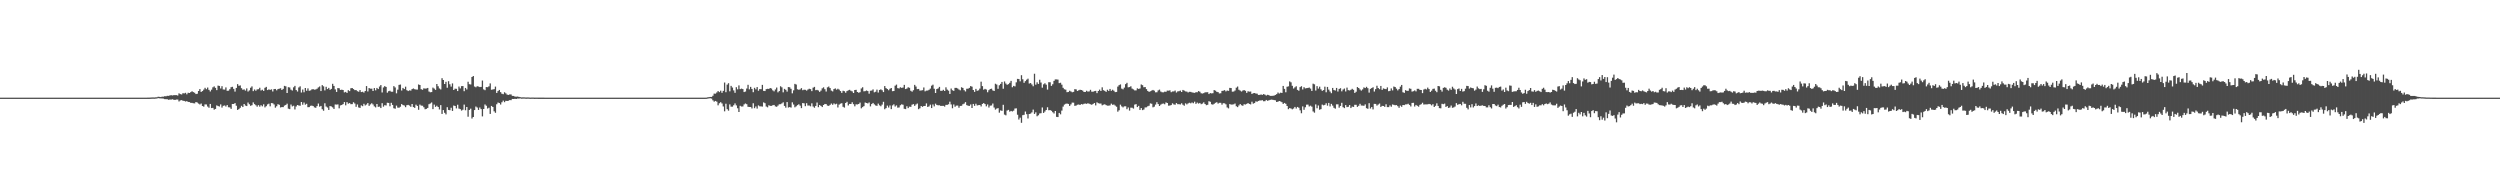 <?xml version="1.0" encoding="UTF-8"?>
<svg xmlns="http://www.w3.org/2000/svg" width="1920" height="150">
  <path d="M0 75.000h1v1.000H0zM1 75.000h1v1.000H1zM2 75.000h1v1.000H2zM3 75.000h1v1.000H3zM4 75.000h1v1.000H4zM5 75.000h1v1.000H5zM6 75.000h1v1.000H6zM7 75.000h1v1.000H7zM8 75.000h1v1.000H8zM9 75.000h1v1.000H9zM10 75.000h1v1.000H10zM11 75.000h1v1.000H11zM12 75.000h1v1.000H12zM13 75.000h1v1.000H13zM14 75.000h1v1.000H14zM15 75.000h1v1.000H15zM16 75.000h1v1.000H16zM17 75.000h1v1.000H17zM18 75.000h1v1.000H18zM19 75.000h1v1.000H19zM20 75.000h1v1.000H20zM21 75.000h1v1.000H21zM22 75.000h1v1.000H22zM23 75.000h1v1.000H23zM24 75.000h1v1.000H24zM25 75.000h1v1.000H25zM26 75.000h1v1.000H26zM27 75.000h1v1.000H27zM28 75.000h1v1.000H28zM29 75.000h1v1.000H29zM30 75.000h1v1.000H30zM31 75.000h1v1.000H31zM32 75.000h1v1.000H32zM33 75.000h1v1.000H33zM34 75.000h1v1.000H34zM35 75.000h1v1.000H35zM36 75.000h1v1.000H36zM37 75.000h1v1.000H37zM38 75.000h1v1.000H38zM39 75.000h1v1.000H39zM40 75.000h1v1.000H40zM41 75.000h1v1.000H41zM42 75.000h1v1.000H42zM43 75.000h1v1.000H43zM44 75.000h1v1.000H44zM45 75.000h1v1.000H45zM46 75.000h1v1.000H46zM47 75.000h1v1.000H47zM48 75.000h1v1.000H48zM49 75.000h1v1.000H49zM50 75.000h1v1.000H50zM51 75.000h1v1.000H51zM52 75.000h1v1.000H52zM53 75.000h1v1.000H53zM54 75.000h1v1.000H54zM55 75.000h1v1.000H55zM56 75.000h1v1.000H56zM57 75.000h1v1.000H57zM58 75.000h1v1.000H58zM59 75.000h1v1.000H59zM60 75.000h1v1.000H60zM61 75.000h1v1.000H61zM62 75.000h1v1.000H62zM63 75.000h1v1.000H63zM64 75.000h1v1.000H64zM65 75.000h1v1.000H65zM66 75.000h1v1.000H66zM67 75.000h1v1.000H67zM68 75.000h1v1.000H68zM69 75.000h1v1.000H69zM70 75.000h1v1.000H70zM71 75.000h1v1.000H71zM72 75.000h1v1.000H72zM73 75.000h1v1.000H73zM74 75.000h1v1.000H74zM75 75.000h1v1.000H75zM76 75.000h1v1.000H76zM77 75.000h1v1.000H77zM78 75.000h1v1.000H78zM79 75.000h1v1.000H79zM80 75.000h1v1.000H80zM81 75.000h1v1.000H81zM82 75.000h1v1.000H82zM83 75.000h1v1.000H83zM84 75.000h1v1.000H84zM85 75.000h1v1.000H85zM86 75.000h1v1.000H86zM87 75.000h1v1.000H87zM88 75.000h1v1.000H88zM89 75.000h1v1.000H89zM90 75.000h1v1.000H90zM91 75.000h1v1.000H91zM92 75.000h1v1.000H92zM93 75.000h1v1.000H93zM94 75.000h1v1.000H94zM95 75.000h1v1.000H95zM96 75.000h1v1.000H96zM97 75.000h1v1.000H97zM98 75.000h1v1.000H98zM99 75.000h1v1.000H99zM100 75.000h1v1.000H100zM101 75.000h1v1.000H101zM102 75.000h1v1.000H102zM103 75.000h1v1.000H103zM104 75.000h1v1.000H104zM105 75.000h1v1.000H105zM106 75.000h1v1.000H106zM107 75.000h1v1.000H107zM108 75.000h1v1.000H108zM109 75.000h1v1.000H109zM110 74.999h1v1.000H110zM111 74.997h1v1.000H111zM112 74.993h1v1.000H112zM113 74.981h1v1.000H113zM114 74.977h1v1.000H114zM115 74.919h1v1.000H115zM116 74.862h1v1.000H116zM117 74.821h1v1.000H117zM118 74.855h1v1.000H118zM119 74.764h1v1.000H119zM120 74.676h1v1.000H120zM121 74.307h1v1.059H121zM122 74.403h1v1.128H122zM123 74.564h1v1.000H123zM124 74.258h1v1.384H124zM125 74.220h1v1.508H125zM126 73.905h1v2.229H126zM127 73.927h1v2.266H127zM128 73.581h1v2.642H128zM129 73.637h1v2.993H129zM130 73.258h1v3.179H130zM131 73.130h1v3.363H131zM132 73.322h1v2.930H132zM133 73.064h1v3.591H133zM134 73.060h1v3.702H134zM135 73.057h1v3.377H135zM136 73.348h1v3.120H136zM137 71.703h1v6.236H137zM138 72.298h1v4.806H138zM139 72.552h1v4.374H139zM140 71.554h1v5.833H140zM141 71.719h1v5.801H141zM142 71.281h1v6.681H142zM143 72.432h1v5.227H143zM144 71.215h1v7.061H144zM145 71.442h1v6.950H145zM146 70.776h1v8.211H146zM147 70.080h1v8.916H147zM148 70.756h1v8.546H148zM149 71.195h1v8.211H149zM150 72.232h1v6.124H150zM151 71.993h1v6.751H151zM152 69.884h1v9.668H152zM153 68.404h1v11.848H153zM154 70.602h1v8.887H154zM155 69.939h1v11.491H155zM156 68.837h1v13.069H156zM157 67.442h1v12.714H157zM158 68.480h1v11.765H158zM159 67.238h1v14.569H159zM160 69.027h1v13.727H160zM161 70.244h1v9.584H161zM162 68.872h1v14.106H162zM163 67.079h1v15.744H163zM164 66.336h1v17.881H164zM165 67.498h1v16.166H165zM166 69.223h1v11.704H166zM167 65.760h1v15.715H167zM168 66.001h1v15.838H168zM169 67.930h1v12.236H169zM170 66.176h1v16.466H170zM171 68.725h1v12.535H171zM172 68.813h1v12.207H172zM173 67.130h1v14.664H173zM174 69.753h1v10.917H174zM175 69.615h1v12.749H175zM176 68.497h1v13.996H176zM177 66.946h1v16.661H177zM178 66.676h1v13.201H178zM179 68.234h1v11.640H179zM180 70.328h1v8.817H180zM181 67.541h1v13.666H181zM182 64.619h1v19.823H182zM183 65.890h1v17.947H183zM184 65.582h1v17.194H184zM185 67.748h1v13.512H185zM186 68.914h1v13.288H186zM187 68.661h1v11.212H187zM188 69.583h1v11.468H188zM189 67.871h1v13.597H189zM190 70.316h1v8.442H190zM191 69.410h1v10.673H191zM192 67.383h1v13.876H192zM193 66.374h1v14.414H193zM194 69.996h1v8.664H194zM195 68.726h1v11.260H195zM196 69.697h1v11.133H196zM197 68.644h1v13.271H197zM198 68.494h1v12.231H198zM199 67.373h1v14.525H199zM200 69.467h1v11.351H200zM201 68.926h1v12.753H201zM202 69.846h1v10.285H202zM203 67.447h1v15.027H203zM204 66.698h1v14.878H204zM205 69.186h1v11.017H205zM206 68.659h1v10.956H206zM207 68.996h1v12.672H207zM208 68.583h1v10.563H208zM209 70.236h1v9.057H209zM210 68.407h1v11.826H210zM211 68.292h1v14.376H211zM212 69.369h1v12.245H212zM213 68.380h1v11.670H213zM214 68.091h1v12.404H214zM215 67.781h1v14.734H215zM216 69.114h1v13.119H216zM217 68.262h1v14.035H217zM218 65.946h1v15.155H218zM219 66.315h1v14.266H219zM220 71.409h1v8.204H220zM221 66.978h1v16.465H221zM222 67.154h1v16.648H222zM223 68.864h1v11.443H223zM224 69.546h1v12.152H224zM225 67.092h1v14.127H225zM226 65.949h1v18.107H226zM227 69.153h1v12.611H227zM228 70.302h1v10.355H228zM229 67.158h1v13.908H229zM230 66.308h1v14.871H230zM231 71.062h1v7.282H231zM232 68.766h1v11.656H232zM233 70.858h1v7.902H233zM234 67.602h1v12.789H234zM235 69.669h1v10.058H235zM236 67.873h1v14.434H236zM237 69.759h1v12.529H237zM238 69.414h1v11.833H238zM239 68.651h1v12.446H239zM240 68.430h1v13.006H240zM241 68.862h1v13.596H241zM242 68.732h1v14.036H242zM243 68.165h1v13.338H243zM244 67.125h1v12.382H244zM245 66.406h1v15.518H245zM246 69.938h1v11.423H246zM247 65.373h1v18.524H247zM248 66.303h1v18.737H248zM249 69.411h1v9.893H249zM250 66.650h1v15.147H250zM251 68.380h1v14.220H251zM252 67.476h1v16.973H252zM253 68.991h1v12.485H253zM254 68.246h1v13.510H254zM255 64.355h1v18.130H255zM256 65.975h1v17.704H256zM257 68.661h1v11.583H257zM258 70.618h1v9.733H258zM259 67.620h1v12.561H259zM260 67.782h1v15.437H260zM261 69.061h1v11.904H261zM262 68.875h1v11.766H262zM263 69.122h1v10.826H263zM264 70.976h1v7.402H264zM265 70.529h1v10.380H265zM266 71.348h1v7.068H266zM267 69.294h1v10.328H267zM268 70.001h1v9.157H268zM269 67.793h1v12.241H269zM270 67.576h1v12.381H270zM271 68.427h1v10.133H271zM272 69.232h1v10.304H272zM273 69.193h1v12.835H273zM274 70.033h1v10.219H274zM275 70.451h1v12.088H275zM276 69.152h1v13.762H276zM277 70.722h1v10.220H277zM278 70.472h1v11.080H278zM279 71.101h1v8.612H279zM280 69.888h1v11.085H280zM281 66.091h1v14.206H281zM282 70.253h1v8.906H282zM283 67.646h1v13.665H283zM284 68.074h1v12.123H284zM285 68.118h1v11.211H285zM286 69.871h1v10.381H286zM287 67.647h1v14.049H287zM288 69.354h1v13.110H288zM289 67.512h1v12.379H289zM290 68.380h1v13.690H290zM291 66.444h1v15.413H291zM292 65.308h1v17.669H292zM293 70.991h1v8.272H293zM294 67.198h1v14.735H294zM295 66.135h1v14.674H295zM296 66.776h1v14.209H296zM297 71.161h1v7.732H297zM298 70.021h1v9.052H298zM299 69.694h1v11.904H299zM300 70.445h1v8.498H300zM301 70.469h1v10.119H301zM302 66.142h1v17.022H302zM303 67.196h1v16.299H303zM304 71.695h1v9.416H304zM305 68.860h1v13.800H305zM306 65.169h1v17.567H306zM307 64.944h1v17.040H307zM308 69.504h1v10.406H308zM309 67.555h1v13.156H309zM310 68.409h1v12.647H310zM311 66.562h1v15.769H311zM312 69.264h1v11.508H312zM313 69.919h1v10.613H313zM314 69.370h1v11.711H314zM315 69.573h1v12.474H315zM316 68.427h1v11.448H316zM317 67.953h1v14.257H317zM318 68.495h1v14.331H318zM319 68.755h1v11.632H319zM320 68.810h1v12.541H320zM321 64.849h1v19.484H321zM322 65.279h1v15.062H322zM323 68.480h1v12.624H323zM324 68.956h1v12.233H324zM325 67.823h1v14.558H325zM326 68.034h1v15.864H326zM327 67.955h1v15.661H327zM328 67.525h1v15.386H328zM329 70.322h1v9.696H329zM330 70.837h1v8.615H330zM331 70.726h1v7.955H331zM332 67.300h1v16.491H332zM333 68.061h1v12.276H333zM334 68.994h1v13.059H334zM335 64.536h1v16.643H335zM336 66.270h1v15.895H336zM337 67.938h1v16.111H337zM338 68.686h1v12.033H338zM339 60.038h1v27.458H339zM340 61.432h1v23.099H340zM341 64.537h1v22.089H341zM342 62.837h1v25.004H342zM343 67.393h1v14.937H343zM344 62.386h1v22.067H344zM345 64.735h1v19.877H345zM346 66.503h1v16.227H346zM347 64.060h1v21.134H347zM348 69.134h1v11.908H348zM349 68.120h1v13.287H349zM350 68.219h1v15.056H350zM351 69.932h1v10.520H351zM352 66.442h1v16.956H352zM353 67.898h1v15.916H353zM354 66.128h1v18.830H354zM355 66.090h1v18.184H355zM356 70.025h1v10.313H356zM357 67.556h1v17.136H357zM358 68.714h1v13.471H358zM359 62.791h1v26.864H359zM360 64.677h1v19.762H360zM361 64.876h1v18.583H361zM362 59.131h1v31.924H362zM363 58.363h1v31.491H363zM364 66.466h1v18.048H364zM365 67.003h1v14.824H365zM366 66.179h1v16.394H366zM367 66.477h1v17.934H367zM368 66.842h1v15.723H368zM369 66.709h1v17.114H369zM370 61.834h1v27.539H370zM371 68.639h1v15.065H371zM372 69.275h1v10.967H372zM373 66.845h1v14.341H373zM374 66.950h1v16.383H374zM375 66.319h1v16.396H375zM376 64.040h1v23.438H376zM377 68.905h1v12.465H377zM378 68.707h1v13.486H378zM379 68.462h1v17.034H379zM380 66.490h1v20.127H380zM381 71.383h1v8.674H381zM382 69.920h1v8.819H382zM383 69.072h1v10.077H383zM384 70.758h1v9.542H384zM385 72.011h1v6.537H385zM386 72.337h1v4.902H386zM387 70.861h1v7.606H387zM388 71.674h1v5.720H388zM389 72.674h1v4.911H389zM390 72.916h1v4.448H390zM391 72.492h1v4.345H391zM392 72.559h1v4.385H392zM393 73.604h1v2.381H393zM394 73.673h1v2.347H394zM395 74.198h1v1.693H395zM396 74.228h1v1.810H396zM397 74.120h1v1.570H397zM398 74.375h1v1.340H398zM399 74.587h1v1.000H399zM400 74.814h1v1.000H400zM401 74.753h1v1.000H401zM402 74.743h1v1.000H402zM403 74.849h1v1.000H403zM404 74.862h1v1.000H404zM405 74.794h1v1.000H405zM406 74.884h1v1.000H406zM407 74.934h1v1.000H407zM408 74.885h1v1.000H408zM409 74.890h1v1.000H409zM410 74.964h1v1.000H410zM411 74.951h1v1.000H411zM412 74.953h1v1.000H412zM413 74.963h1v1.000H413zM414 74.981h1v1.000H414zM415 74.979h1v1.000H415zM416 74.981h1v1.000H416zM417 74.983h1v1.000H417zM418 74.986h1v1.000H418zM419 74.994h1v1.000H419zM420 74.995h1v1.000H420zM421 74.994h1v1.000H421zM422 74.994h1v1.000H422zM423 74.995h1v1.000H423zM424 74.996h1v1.000H424zM425 74.998h1v1.000H425zM426 74.998h1v1.000H426zM427 74.997h1v1.000H427zM428 74.999h1v1.000H428zM429 74.999h1v1.000H429zM430 74.999h1v1.000H430zM431 74.999h1v1.000H431zM432 74.999h1v1.000H432zM433 74.999h1v1.000H433zM434 74.999h1v1.000H434zM435 75.000h1v1.000H435zM436 75.000h1v1.000H436zM437 75.000h1v1.000H437zM438 75.000h1v1.000H438zM439 75.000h1v1.000H439zM440 75.000h1v1.000H440zM441 75.000h1v1.000H441zM442 75.000h1v1.000H442zM443 75.000h1v1.000H443zM444 75.000h1v1.000H444zM445 75.000h1v1.000H445zM446 75.000h1v1.000H446zM447 75.000h1v1.000H447zM448 75.000h1v1.000H448zM449 75.000h1v1.000H449zM450 75.000h1v1.000H450zM451 75.000h1v1.000H451zM452 75.000h1v1.000H452zM453 75.000h1v1.000H453zM454 75.000h1v1.000H454zM455 75.000h1v1.000H455zM456 75.000h1v1.000H456zM457 75.000h1v1.000H457zM458 75.000h1v1.000H458zM459 75.000h1v1.000H459zM460 75.000h1v1.000H460zM461 75.000h1v1.000H461zM462 75.000h1v1.000H462zM463 75.000h1v1.000H463zM464 75.000h1v1.000H464zM465 75.000h1v1.000H465zM466 75.000h1v1.000H466zM467 75.000h1v1.000H467zM468 75.000h1v1.000H468zM469 75.000h1v1.000H469zM470 75.000h1v1.000H470zM471 75.000h1v1.000H471zM472 75.000h1v1.000H472zM473 75.000h1v1.000H473zM474 75.000h1v1.000H474zM475 75.000h1v1.000H475zM476 75.000h1v1.000H476zM477 75.000h1v1.000H477zM478 75.000h1v1.000H478zM479 75.000h1v1.000H479zM480 75.000h1v1.000H480zM481 75.000h1v1.000H481zM482 75.000h1v1.000H482zM483 75.000h1v1.000H483zM484 75.000h1v1.000H484zM485 75.000h1v1.000H485zM486 75.000h1v1.000H486zM487 75.000h1v1.000H487zM488 75.000h1v1.000H488zM489 75.000h1v1.000H489zM490 75.000h1v1.000H490zM491 75.000h1v1.000H491zM492 75.000h1v1.000H492zM493 75.000h1v1.000H493zM494 75.000h1v1.000H494zM495 75.000h1v1.000H495zM496 75.000h1v1.000H496zM497 75.000h1v1.000H497zM498 75.000h1v1.000H498zM499 75.000h1v1.000H499zM500 75.000h1v1.000H500zM501 75.000h1v1.000H501zM502 75.000h1v1.000H502zM503 75.000h1v1.000H503zM504 75.000h1v1.000H504zM505 75.000h1v1.000H505zM506 75.000h1v1.000H506zM507 75.000h1v1.000H507zM508 75.000h1v1.000H508zM509 75.000h1v1.000H509zM510 75.000h1v1.000H510zM511 75.000h1v1.000H511zM512 75.000h1v1.000H512zM513 75.000h1v1.000H513zM514 75.000h1v1.000H514zM515 75.000h1v1.000H515zM516 75.000h1v1.000H516zM517 75.000h1v1.000H517zM518 75.000h1v1.000H518zM519 75.000h1v1.000H519zM520 75.000h1v1.000H520zM521 75.000h1v1.000H521zM522 75.000h1v1.000H522zM523 75.000h1v1.000H523zM524 75.000h1v1.000H524zM525 75.000h1v1.000H525zM526 75.000h1v1.000H526zM527 75.000h1v1.000H527zM528 75.000h1v1.000H528zM529 75.000h1v1.000H529zM530 75.000h1v1.000H530zM531 75.000h1v1.000H531zM532 75.000h1v1.000H532zM533 75.000h1v1.000H533zM534 75.000h1v1.000H534zM535 75.000h1v1.000H535zM536 75.000h1v1.000H536zM537 75.000h1v1.000H537zM538 75.000h1v1.000H538zM539 75.000h1v1.000H539zM540 75.000h1v1.000H540zM541 75.000h1v1.000H541zM542 74.933h1v1.000H542zM543 74.772h1v1.000H543zM544 74.584h1v1.000H544zM545 74.469h1v1.000H545zM546 74.421h1v1.319H546zM547 73.503h1v3.562H547zM548 71.908h1v6.183H548zM549 71.955h1v5.556H549zM550 71.037h1v7.059H550zM551 69.942h1v10.928H551zM552 70.743h1v8.558H552zM553 69.615h1v8.869H553zM554 71.286h1v8.177H554zM555 69.775h1v11.983H555zM556 63.374h1v22.120H556zM557 70.810h1v8.851H557zM558 64.967h1v18.884H558zM559 63.908h1v21.095H559zM560 70.132h1v10.062H560zM561 65.956h1v15.959H561zM562 67.250h1v14.671H562zM563 69.411h1v11.425H563zM564 71.270h1v8.130H564zM565 66.991h1v13.966H565zM566 68.624h1v14.503H566zM567 65.582h1v20.457H567zM568 68.464h1v12.814H568zM569 68.050h1v13.755H569zM570 68.403h1v13.348H570zM571 70.731h1v9.445H571zM572 70.319h1v9.140H572zM573 68.001h1v12.002H573zM574 65.126h1v16.890H574zM575 68.604h1v13.594H575zM576 66.739h1v15.445H576zM577 68.308h1v15.004H577zM578 70.784h1v8.540H578zM579 67.435h1v15.674H579zM580 68.614h1v13.154H580zM581 66.853h1v16.552H581zM582 69.669h1v11.274H582zM583 68.378h1v13.292H583zM584 68.505h1v13.226H584zM585 65.163h1v16.724H585zM586 69.790h1v8.833H586zM587 69.923h1v9.311H587zM588 68.434h1v13.382H588zM589 68.195h1v14.229H589zM590 68.284h1v12.582H590zM591 67.593h1v13.735H591zM592 68.003h1v13.301H592zM593 69.350h1v11.495H593zM594 70.167h1v10.411H594zM595 68.715h1v12.981H595zM596 67.251h1v14.775H596zM597 70.889h1v10.228H597zM598 69.920h1v10.168H598zM599 66.236h1v13.804H599zM600 67.060h1v12.335H600zM601 70.928h1v7.651H601zM602 68.250h1v13.116H602zM603 68.975h1v13.738H603zM604 70.354h1v8.048H604zM605 66.854h1v15.752H605zM606 67.020h1v15.213H606zM607 68.220h1v14.442H607zM608 71.682h1v6.899H608zM609 69.351h1v10.931H609zM610 64.422h1v18.029H610zM611 64.942h1v16.701H611zM612 68.540h1v12.182H612zM613 68.982h1v11.106H613zM614 68.681h1v12.451H614zM615 67.673h1v15.353H615zM616 69.258h1v9.878H616zM617 68.844h1v10.490H617zM618 68.954h1v12.600H618zM619 69.571h1v9.670H619zM620 68.747h1v12.328H620zM621 68.126h1v12.946H621zM622 68.479h1v13.204H622zM623 69.999h1v9.369H623zM624 67.341h1v14.473H624zM625 66.738h1v16.018H625zM626 69.277h1v12.065H626zM627 69.003h1v9.753H627zM628 69.460h1v12.855H628zM629 70.542h1v10.097H629zM630 69.577h1v11.767H630zM631 67.841h1v14.364H631zM632 67.061h1v13.597H632zM633 68.521h1v11.281H633zM634 70.302h1v9.680H634zM635 67.051h1v14.053H635zM636 66.434h1v14.936H636zM637 67.651h1v12.891H637zM638 69.597h1v9.921H638zM639 70.174h1v10.303H639zM640 68.419h1v10.975H640zM641 67.905h1v12.230H641zM642 68.852h1v10.802H642zM643 68.162h1v14.351H643zM644 68.830h1v11.499H644zM645 69.964h1v9.663H645zM646 71.297h1v7.963H646zM647 69.663h1v12.352H647zM648 70.016h1v12.622H648zM649 71.206h1v7.922H649zM650 69.942h1v8.248H650zM651 69.389h1v11.587H651zM652 68.959h1v10.874H652zM653 69.689h1v10.160H653zM654 70.174h1v8.355H654zM655 71.425h1v8.610H655zM656 69.116h1v12.529H656zM657 68.959h1v11.154H657zM658 70.640h1v9.605H658zM659 71.208h1v8.682H659zM660 70.807h1v7.988H660zM661 67.926h1v15.281H661zM662 67.009h1v15.274H662zM663 70.140h1v11.366H663zM664 70.008h1v8.720H664zM665 69.494h1v9.619H665zM666 69.918h1v9.553H666zM667 71.954h1v6.722H667zM668 69.679h1v12.034H668zM669 69.509h1v10.428H669zM670 68.662h1v10.415H670zM671 70.929h1v9.237H671zM672 70.440h1v10.537H672zM673 68.794h1v12.534H673zM674 71.039h1v8.542H674zM675 69.047h1v11.861H675zM676 68.584h1v13.034H676zM677 69.342h1v10.985H677zM678 70.718h1v7.445H678zM679 66.103h1v17.833H679zM680 67.679h1v15.347H680zM681 68.401h1v12.722H681zM682 69.328h1v13.281H682zM683 68.171h1v12.838H683zM684 67.565h1v16.266H684zM685 70.031h1v10.927H685zM686 69.872h1v10.251H686zM687 65.806h1v16.032H687zM688 64.949h1v15.992H688zM689 67.705h1v14.960H689zM690 67.925h1v14.603H690zM691 67.012h1v13.823H691zM692 67.475h1v12.663H692zM693 67.248h1v13.207H693zM694 65.170h1v18.401H694zM695 68.404h1v15.397H695zM696 68.000h1v13.610H696zM697 67.035h1v16.035H697zM698 67.422h1v14.500H698zM699 69.666h1v12.403H699zM700 70.387h1v9.974H700zM701 69.251h1v10.725H701zM702 65.154h1v16.149H702zM703 66.475h1v13.765H703zM704 68.448h1v11.054H704zM705 68.280h1v15.591H705zM706 69.599h1v13.524H706zM707 69.453h1v11.937H707zM708 69.262h1v12.805H708zM709 67.197h1v14.219H709zM710 70.135h1v11.212H710zM711 69.607h1v9.820H711zM712 69.525h1v12.609H712zM713 68.947h1v12.763H713zM714 68.059h1v12.323H714zM715 65.801h1v17.180H715zM716 65.033h1v15.174H716zM717 68.124h1v13.578H717zM718 71.448h1v8.191H718zM719 68.389h1v12.180H719zM720 67.887h1v12.998H720zM721 66.734h1v14.103H721zM722 69.725h1v11.611H722zM723 69.752h1v11.568H723zM724 68.964h1v12.322H724zM725 69.887h1v12.000H725zM726 67.080h1v13.479H726zM727 68.837h1v11.724H727zM728 69.651h1v10.400H728zM729 72.139h1v5.945H729zM730 67.982h1v12.263H730zM731 69.317h1v13.850H731zM732 69.780h1v10.428H732zM733 67.461h1v14.502H733zM734 67.470h1v13.649H734zM735 67.927h1v13.140H735zM736 68.735h1v13.996H736zM737 69.361h1v11.986H737zM738 67.008h1v14.224H738zM739 67.529h1v12.562H739zM740 69.294h1v10.271H740zM741 70.269h1v8.166H741zM742 68.129h1v12.596H742zM743 68.117h1v13.107H743zM744 67.470h1v13.905H744zM745 66.123h1v14.090H745zM746 66.550h1v16.382H746zM747 69.110h1v10.727H747zM748 70.542h1v10.745H748zM749 68.226h1v11.460H749zM750 69.710h1v11.296H750zM751 69.366h1v11.397H751zM752 68.057h1v12.594H752zM753 62.716h1v19.046H753zM754 66.134h1v13.668H754zM755 68.874h1v10.261H755zM756 68.258h1v11.673H756zM757 68.772h1v12.885H757zM758 70.839h1v9.366H758zM759 69.264h1v13.319H759zM760 68.356h1v12.794H760zM761 68.106h1v12.886H761zM762 69.450h1v10.062H762zM763 69.911h1v12.663H763zM764 64.302h1v19.866H764zM765 64.941h1v18.452H765zM766 68.183h1v14.845H766zM767 65.505h1v21.000H767zM768 64.397h1v20.374H768zM769 62.947h1v22.178H769zM770 68.173h1v12.303H770zM771 62.563h1v25.462H771zM772 64.174h1v24.420H772zM773 65.114h1v19.753H773zM774 64.602h1v19.778H774zM775 63.571h1v22.193H775zM776 62.130h1v23.091H776zM777 67.000h1v18.624H777zM778 65.933h1v19.079H778zM779 66.333h1v17.007H779zM780 63.217h1v19.996H780zM781 60.548h1v27.563H781zM782 60.709h1v31.072H782zM783 62.456h1v27.890H783zM784 57.766h1v36.566H784zM785 60.860h1v27.605H785zM786 63.598h1v24.581H786zM787 62.285h1v23.361H787zM788 61.181h1v26.519H788zM789 60.425h1v30.571H789zM790 64.141h1v23.433H790zM791 63.805h1v23.420H791zM792 64.878h1v21.435H792zM793 66.230h1v17.962H793zM794 56.615h1v30.876H794zM795 65.049h1v21.197H795zM796 63.234h1v26.066H796zM797 64.466h1v24.040H797zM798 61.247h1v25.889H798zM799 63.406h1v23.542H799zM800 67.336h1v15.221H800zM801 64.765h1v21.969H801zM802 63.927h1v21.754H802zM803 65.034h1v19.424H803zM804 68.811h1v13.568H804zM805 63.133h1v21.573H805zM806 63.180h1v21.368H806zM807 65.931h1v19.142H807zM808 64.696h1v21.530H808zM809 62.125h1v25.023H809zM810 60.973h1v24.300H810zM811 60.961h1v28.797H811zM812 61.119h1v28.808H812zM813 63.867h1v22.880H813zM814 63.559h1v24.243H814zM815 65.029h1v19.906H815zM816 67.441h1v14.437H816zM817 68.552h1v11.762H817zM818 68.877h1v10.820H818zM819 70.793h1v8.711H819zM820 70.627h1v9.210H820zM821 69.674h1v11.659H821zM822 70.260h1v9.938H822zM823 70.855h1v7.956H823zM824 70.539h1v8.326H824zM825 68.475h1v12.844H825zM826 68.636h1v12.393H826zM827 69.913h1v10.506H827zM828 69.322h1v10.892H828zM829 68.935h1v11.712H829zM830 69.109h1v10.805H830zM831 69.597h1v10.638H831zM832 70.604h1v9.128H832zM833 70.663h1v8.844H833zM834 69.660h1v10.131H834zM835 70.341h1v8.983H835zM836 70.181h1v9.468H836zM837 68.982h1v11.102H837zM838 70.383h1v10.094H838zM839 70.469h1v9.343H839zM840 70.007h1v9.097H840zM841 69.801h1v11.122H841zM842 71.525h1v7.071H842zM843 69.869h1v9.363H843zM844 68.830h1v10.673H844zM845 69.910h1v9.617H845zM846 67.052h1v13.839H846zM847 69.258h1v11.121H847zM848 69.788h1v10.305H848zM849 70.542h1v10.196H849zM850 68.908h1v12.238H850zM851 69.839h1v11.324H851zM852 68.308h1v12.663H852zM853 69.715h1v9.877H853zM854 68.923h1v11.570H854zM855 69.688h1v10.597H855zM856 70.752h1v10.332H856zM857 70.589h1v11.407H857zM858 66.519h1v19.252H858zM859 65.374h1v19.287H859zM860 64.803h1v15.605H860zM861 68.042h1v13.683H861zM862 68.609h1v13.891H862zM863 67.255h1v14.430H863zM864 64.609h1v17.029H864zM865 63.567h1v20.298H865zM866 67.094h1v15.421H866zM867 66.845h1v18.073H867zM868 66.276h1v16.423H868zM869 68.051h1v14.687H869zM870 68.645h1v14.780H870zM871 69.438h1v10.871H871zM872 69.422h1v10.528H872zM873 67.830h1v14.378H873zM874 68.292h1v13.027H874zM875 67.941h1v16.499H875zM876 64.887h1v18.116H876zM877 65.434h1v19.126H877zM878 67.016h1v17.110H878zM879 66.884h1v15.644H879zM880 68.465h1v13.980H880zM881 69.854h1v11.736H881zM882 70.553h1v10.643H882zM883 70.083h1v9.343H883zM884 69.591h1v10.100H884zM885 69.073h1v13.345H885zM886 69.641h1v12.257H886zM887 70.892h1v9.425H887zM888 70.884h1v7.606H888zM889 69.413h1v10.486H889zM890 68.832h1v12.561H890zM891 70.323h1v10.069H891zM892 70.874h1v8.861H892zM893 70.886h1v8.624H893zM894 70.417h1v9.654H894zM895 70.521h1v8.111H895zM896 69.595h1v9.507H896zM897 69.642h1v11.521H897zM898 69.387h1v11.649H898zM899 70.785h1v9.914H899zM900 70.223h1v9.112H900zM901 70.207h1v9.964H901zM902 69.547h1v10.882H902zM903 71.052h1v8.100H903zM904 70.199h1v9.839H904zM905 70.019h1v10.017H905zM906 69.592h1v10.632H906zM907 70.649h1v8.658H907zM908 69.052h1v11.376H908zM909 69.569h1v11.622H909zM910 70.183h1v9.161H910zM911 70.357h1v9.806H911zM912 70.997h1v8.388H912zM913 70.513h1v8.377H913zM914 70.576h1v8.805H914zM915 70.967h1v7.708H915zM916 71.145h1v8.184H916zM917 71.333h1v6.760H917zM918 70.801h1v8.971H918zM919 70.856h1v7.938H919zM920 69.953h1v9.637H920zM921 70.456h1v8.584H921zM922 71.642h1v8.389H922zM923 71.846h1v7.737H923zM924 71.523h1v7.079H924zM925 70.891h1v9.005H925zM926 70.843h1v9.942H926zM927 70.798h1v9.708H927zM928 72.265h1v5.467H928zM929 71.479h1v6.704H929zM930 71.719h1v8.354H930zM931 71.561h1v8.801H931zM932 69.196h1v10.500H932zM933 69.631h1v9.343H933zM934 70.504h1v7.970H934zM935 70.781h1v8.791H935zM936 71.799h1v7.151H936zM937 71.643h1v7.311H937zM938 69.857h1v10.516H938zM939 69.644h1v9.601H939zM940 69.213h1v10.161H940zM941 70.181h1v9.945H941zM942 69.532h1v13.020H942zM943 69.804h1v13.439H943zM944 67.475h1v12.467H944zM945 67.654h1v12.669H945zM946 70.418h1v9.888H946zM947 70.271h1v9.872H947zM948 69.542h1v9.958H948zM949 67.351h1v14.245H949zM950 66.446h1v15.821H950zM951 68.928h1v12.045H951zM952 69.601h1v10.303H952zM953 70.286h1v10.543H953zM954 69.523h1v11.743H954zM955 69.166h1v10.913H955zM956 69.735h1v10.562H956zM957 71.306h1v8.458H957zM958 70.092h1v9.080H958zM959 70.382h1v9.443H959zM960 70.301h1v9.893H960zM961 72.118h1v5.989H961zM962 71.568h1v8.065H962zM963 71.429h1v7.747H963zM964 71.846h1v6.014H964zM965 71.912h1v6.212H965zM966 72.897h1v4.605H966zM967 72.845h1v4.320H967zM968 72.529h1v4.647H968zM969 72.880h1v4.054H969zM970 72.226h1v5.559H970zM971 72.722h1v4.975H971zM972 73.353h1v3.376H972zM973 72.807h1v4.621H973zM974 73.039h1v4.010H974zM975 73.601h1v3.113H975zM976 73.613h1v2.897H976zM977 73.559h1v3.096H977zM978 73.420h1v3.428H978zM979 72.898h1v4.156H979zM980 72.301h1v6.059H980zM981 71.054h1v7.005H981zM982 71.845h1v5.737H982zM983 71.157h1v6.750H983zM984 71.388h1v7.104H984zM985 66.022h1v13.816H985zM986 68.265h1v10.786H986zM987 70.849h1v8.879H987zM988 66.601h1v14.811H988zM989 66.306h1v17.583H989zM990 62.537h1v20.443H990zM991 63.223h1v20.153H991zM992 65.876h1v18.111H992zM993 67.968h1v15.395H993zM994 67.067h1v15.070H994zM995 66.242h1v17.103H995zM996 69.032h1v13.105H996zM997 69.659h1v13.080H997zM998 66.905h1v17.808H998zM999 66.216h1v20.772H999zM1000 68.685h1v13.036H1000zM1001 66.987h1v17.344H1001zM1002 67.866h1v14.529H1002zM1003 67.682h1v12.694H1003zM1004 67.550h1v12.772H1004zM1005 67.226h1v14.517H1005zM1006 68.040h1v13.123H1006zM1007 69.849h1v12.070H1007zM1008 64.279h1v21.303H1008zM1009 64.772h1v21.744H1009zM1010 69.550h1v10.647H1010zM1011 66.150h1v16.997H1011zM1012 68.059h1v12.914H1012zM1013 66.551h1v17.735H1013zM1014 68.609h1v15.197H1014zM1015 69.794h1v10.557H1015zM1016 69.169h1v11.739H1016zM1017 66.572h1v13.988H1017zM1018 70.848h1v8.454H1018zM1019 66.777h1v14.377H1019zM1020 68.796h1v10.279H1020zM1021 70.285h1v11.441H1021zM1022 71.558h1v8.213H1022zM1023 67.512h1v13.584H1023zM1024 69.186h1v13.617H1024zM1025 69.550h1v13.893H1025zM1026 67.549h1v12.555H1026zM1027 70.313h1v9.838H1027zM1028 68.283h1v14.395H1028zM1029 67.740h1v13.610H1029zM1030 70.127h1v8.819H1030zM1031 68.737h1v13.576H1031zM1032 67.968h1v15.062H1032zM1033 70.258h1v10.431H1033zM1034 67.269h1v15.020H1034zM1035 69.212h1v12.829H1035zM1036 69.469h1v11.226H1036zM1037 68.947h1v14.049H1037zM1038 68.194h1v13.658H1038zM1039 68.967h1v13.181H1039zM1040 71.370h1v9.125H1040zM1041 70.443h1v10.051H1041zM1042 66.886h1v15.172H1042zM1043 67.608h1v13.655H1043zM1044 68.726h1v10.976H1044zM1045 69.583h1v11.481H1045zM1046 68.680h1v12.411H1046zM1047 67.134h1v14.132H1047zM1048 67.634h1v12.548H1048zM1049 66.688h1v16.434H1049zM1050 67.751h1v15.829H1050zM1051 71.130h1v8.113H1051zM1052 68.265h1v15.067H1052zM1053 67.631h1v14.578H1053zM1054 67.042h1v16.952H1054zM1055 70.300h1v9.490H1055zM1056 68.433h1v11.363H1056zM1057 65.848h1v15.268H1057zM1058 67.631h1v12.673H1058zM1059 68.506h1v11.026H1059zM1060 66.016h1v16.112H1060zM1061 69.010h1v12.319H1061zM1062 67.898h1v13.486H1062zM1063 68.242h1v13.853H1063zM1064 68.460h1v11.630H1064zM1065 67.122h1v15.159H1065zM1066 70.020h1v12.257H1066zM1067 69.786h1v11.171H1067zM1068 67.895h1v14.088H1068zM1069 69.427h1v10.787H1069zM1070 66.456h1v14.091H1070zM1071 66.868h1v13.972H1071zM1072 68.101h1v12.610H1072zM1073 69.401h1v12.157H1073zM1074 68.418h1v14.360H1074zM1075 66.567h1v14.512H1075zM1076 65.244h1v16.756H1076zM1077 70.876h1v9.749H1077zM1078 71.333h1v9.432H1078zM1079 69.204h1v10.950H1079zM1080 69.778h1v10.375H1080zM1081 69.715h1v9.961H1081zM1082 67.880h1v12.711H1082zM1083 68.199h1v13.544H1083zM1084 70.334h1v8.718H1084zM1085 70.016h1v8.946H1085zM1086 69.444h1v12.377H1086zM1087 70.206h1v10.372H1087zM1088 68.201h1v13.067H1088zM1089 68.214h1v13.696H1089zM1090 69.008h1v11.514H1090zM1091 69.105h1v10.922H1091zM1092 71.537h1v7.363H1092zM1093 68.783h1v11.495H1093zM1094 68.219h1v11.942H1094zM1095 68.719h1v11.459H1095zM1096 67.293h1v12.822H1096zM1097 68.392h1v11.423H1097zM1098 70.584h1v9.510H1098zM1099 69.651h1v11.292H1099zM1100 68.227h1v11.774H1100zM1101 68.053h1v14.124H1101zM1102 69.707h1v11.548H1102zM1103 70.799h1v8.574H1103zM1104 66.061h1v15.305H1104zM1105 66.278h1v16.765H1105zM1106 68.958h1v14.255H1106zM1107 70.331h1v9.408H1107zM1108 67.474h1v12.550H1108zM1109 67.035h1v12.519H1109zM1110 67.430h1v14.693H1110zM1111 68.876h1v12.582H1111zM1112 69.593h1v13.276H1112zM1113 67.959h1v14.585H1113zM1114 68.993h1v12.031H1114zM1115 66.615h1v16.200H1115zM1116 67.934h1v14.533H1116zM1117 68.761h1v13.042H1117zM1118 72.214h1v6.997H1118zM1119 68.432h1v12.055H1119zM1120 67.966h1v12.073H1120zM1121 69.883h1v9.914H1121zM1122 68.227h1v12.693H1122zM1123 70.375h1v7.826H1123zM1124 69.983h1v9.680H1124zM1125 68.073h1v11.660H1125zM1126 65.929h1v16.861H1126zM1127 66.106h1v17.903H1127zM1128 68.056h1v12.626H1128zM1129 67.165h1v15.327H1129zM1130 67.598h1v12.430H1130zM1131 67.864h1v14.679H1131zM1132 69.619h1v11.852H1132zM1133 68.816h1v10.651H1133zM1134 66.478h1v14.956H1134zM1135 67.825h1v13.058H1135zM1136 68.461h1v12.922H1136zM1137 68.228h1v12.940H1137zM1138 70.553h1v10.366H1138zM1139 68.578h1v12.786H1139zM1140 65.410h1v15.999H1140zM1141 65.874h1v16.632H1141zM1142 69.669h1v12.829H1142zM1143 70.396h1v10.449H1143zM1144 67.453h1v14.858H1144zM1145 65.578h1v17.739H1145zM1146 68.095h1v11.760H1146zM1147 70.524h1v9.343H1147zM1148 67.420h1v13.553H1148zM1149 67.254h1v14.241H1149zM1150 67.667h1v12.715H1150zM1151 66.782h1v15.464H1151zM1152 66.501h1v16.042H1152zM1153 69.571h1v11.664H1153zM1154 68.707h1v11.722H1154zM1155 70.680h1v9.186H1155zM1156 67.318h1v16.033H1156zM1157 69.468h1v12.838H1157zM1158 70.051h1v10.629H1158zM1159 65.640h1v14.894H1159zM1160 65.856h1v14.730H1160zM1161 70.566h1v7.788H1161zM1162 70.227h1v11.917H1162zM1163 70.101h1v11.408H1163zM1164 70.088h1v10.692H1164zM1165 69.067h1v13.265H1165zM1166 67.382h1v15.937H1166zM1167 69.125h1v11.273H1167zM1168 71.014h1v11.057H1168zM1169 72.033h1v6.546H1169zM1170 71.476h1v6.852H1170zM1171 68.933h1v10.861H1171zM1172 71.989h1v6.219H1172zM1173 69.921h1v9.248H1173zM1174 69.179h1v10.434H1174zM1175 67.575h1v11.355H1175zM1176 70.186h1v10.495H1176zM1177 70.417h1v8.601H1177zM1178 69.226h1v12.916H1178zM1179 70.522h1v9.599H1179zM1180 69.801h1v12.198H1180zM1181 69.548h1v12.157H1181zM1182 70.097h1v10.810H1182zM1183 70.690h1v10.223H1183zM1184 68.191h1v11.809H1184zM1185 67.364h1v13.515H1185zM1186 68.865h1v11.024H1186zM1187 70.687h1v8.773H1187zM1188 70.777h1v9.231H1188zM1189 70.660h1v8.945H1189zM1190 71.099h1v7.553H1190zM1191 70.650h1v9.630H1191zM1192 68.894h1v11.939H1192zM1193 69.102h1v11.819H1193zM1194 69.748h1v11.135H1194zM1195 70.289h1v9.400H1195zM1196 66.449h1v16.376H1196zM1197 66.163h1v15.696H1197zM1198 68.787h1v12.240H1198zM1199 68.036h1v13.395H1199zM1200 65.568h1v19.848H1200zM1201 69.575h1v10.643H1201zM1202 65.300h1v17.225H1202zM1203 63.978h1v20.726H1203zM1204 62.242h1v26.614H1204zM1205 63.935h1v23.860H1205zM1206 61.330h1v25.950H1206zM1207 59.228h1v30.517H1207zM1208 63.814h1v22.745H1208zM1209 64.567h1v21.266H1209zM1210 64.349h1v19.408H1210zM1211 60.044h1v29.355H1211zM1212 61.019h1v25.628H1212zM1213 61.628h1v26.209H1213zM1214 66.369h1v19.645H1214zM1215 62.581h1v26.751H1215zM1216 60.209h1v26.470H1216zM1217 61.289h1v27.285H1217zM1218 60.846h1v28.714H1218zM1219 63.502h1v21.643H1219zM1220 62.872h1v24.288H1220zM1221 63.030h1v27.000H1221zM1222 64.792h1v20.523H1222zM1223 64.498h1v20.076H1223zM1224 62.755h1v24.177H1224zM1225 64.418h1v20.876H1225zM1226 64.136h1v21.304H1226zM1227 60.708h1v29.302H1227zM1228 59.232h1v33.066H1228zM1229 61.813h1v27.458H1229zM1230 57.655h1v34.264H1230zM1231 60.557h1v29.832H1231zM1232 59.147h1v33.425H1232zM1233 63.035h1v23.255H1233zM1234 59.307h1v31.471H1234zM1235 63.458h1v23.977H1235zM1236 67.249h1v17.587H1236zM1237 62.106h1v26.630H1237zM1238 59.624h1v29.428H1238zM1239 57.297h1v31.110H1239zM1240 61.335h1v29.687H1240zM1241 60.780h1v33.175H1241zM1242 59.886h1v28.140H1242zM1243 60.748h1v25.362H1243zM1244 61.051h1v29.161H1244zM1245 61.673h1v26.478H1245zM1246 63.613h1v23.527H1246zM1247 63.506h1v23.565H1247zM1248 67.375h1v15.407H1248zM1249 69.352h1v11.717H1249zM1250 67.542h1v14.230H1250zM1251 70.626h1v10.879H1251zM1252 71.221h1v9.540H1252zM1253 69.553h1v10.064H1253zM1254 69.799h1v11.397H1254zM1255 71.205h1v7.593H1255zM1256 70.830h1v8.639H1256zM1257 70.929h1v8.432H1257zM1258 69.001h1v10.310H1258zM1259 69.913h1v10.048H1259zM1260 70.101h1v9.643H1260zM1261 69.441h1v10.526H1261zM1262 70.084h1v9.073H1262zM1263 70.569h1v9.914H1263zM1264 70.937h1v8.576H1264zM1265 69.907h1v9.701H1265zM1266 68.084h1v12.232H1266zM1267 69.505h1v10.909H1267zM1268 70.405h1v9.782H1268zM1269 69.870h1v10.055H1269zM1270 70.885h1v7.884H1270zM1271 70.457h1v8.373H1271zM1272 71.080h1v7.978H1272zM1273 71.003h1v9.093H1273zM1274 68.979h1v11.745H1274zM1275 68.451h1v12.389H1275zM1276 67.380h1v13.625H1276zM1277 70.006h1v11.226H1277zM1278 70.194h1v11.656H1278zM1279 67.716h1v13.156H1279zM1280 71.077h1v7.339H1280zM1281 70.182h1v10.064H1281zM1282 70.181h1v10.142H1282zM1283 70.739h1v8.935H1283zM1284 69.574h1v10.749H1284zM1285 70.559h1v10.021H1285zM1286 68.741h1v11.875H1286zM1287 68.162h1v15.059H1287zM1288 67.302h1v15.431H1288zM1289 66.811h1v15.253H1289zM1290 69.145h1v11.790H1290zM1291 69.026h1v11.760H1291zM1292 69.176h1v13.019H1292zM1293 67.257h1v13.431H1293zM1294 68.781h1v14.188H1294zM1295 67.036h1v15.359H1295zM1296 67.727h1v14.143H1296zM1297 66.952h1v15.349H1297zM1298 67.567h1v14.009H1298zM1299 69.257h1v10.059H1299zM1300 68.154h1v14.358H1300zM1301 66.899h1v16.300H1301zM1302 69.236h1v11.649H1302zM1303 68.155h1v12.088H1303zM1304 69.334h1v12.446H1304zM1305 70.371h1v10.562H1305zM1306 67.536h1v16.287H1306zM1307 66.443h1v18.952H1307zM1308 65.496h1v17.979H1308zM1309 65.465h1v18.875H1309zM1310 66.287h1v17.130H1310zM1311 68.163h1v12.988H1311zM1312 68.106h1v13.446H1312zM1313 70.076h1v10.797H1313zM1314 69.990h1v10.902H1314zM1315 69.434h1v10.960H1315zM1316 69.298h1v10.828H1316zM1317 69.416h1v11.062H1317zM1318 70.111h1v11.005H1318zM1319 71.493h1v8.077H1319zM1320 71.186h1v7.275H1320zM1321 70.952h1v7.504H1321zM1322 71.122h1v6.990H1322zM1323 70.979h1v8.349H1323zM1324 69.814h1v10.421H1324zM1325 68.129h1v11.761H1325zM1326 69.417h1v11.251H1326zM1327 69.972h1v10.275H1327zM1328 69.794h1v9.718H1328zM1329 70.474h1v7.568H1329zM1330 71.135h1v8.525H1330zM1331 70.048h1v9.705H1331zM1332 70.271h1v10.400H1332zM1333 71.691h1v8.610H1333zM1334 71.200h1v7.974H1334zM1335 70.702h1v9.316H1335zM1336 71.646h1v6.296H1336zM1337 71.429h1v7.461H1337zM1338 71.133h1v7.962H1338zM1339 69.688h1v9.090H1339zM1340 71.210h1v6.825H1340zM1341 71.030h1v7.239H1341zM1342 71.174h1v8.179H1342zM1343 70.734h1v7.734H1343zM1344 71.271h1v7.321H1344zM1345 71.302h1v8.166H1345zM1346 71.321h1v7.155H1346zM1347 71.086h1v7.756H1347zM1348 71.174h1v7.890H1348zM1349 69.868h1v10.704H1349zM1350 69.623h1v10.001H1350zM1351 69.687h1v9.002H1351zM1352 69.774h1v9.681H1352zM1353 69.560h1v10.113H1353zM1354 69.798h1v10.980H1354zM1355 70.085h1v9.369H1355zM1356 70.104h1v8.744H1356zM1357 69.350h1v9.090H1357zM1358 69.727h1v10.285H1358zM1359 69.716h1v9.789H1359zM1360 71.021h1v7.746H1360zM1361 69.815h1v9.711H1361zM1362 69.752h1v10.005H1362zM1363 70.250h1v8.976H1363zM1364 70.213h1v9.562H1364zM1365 70.494h1v9.509H1365zM1366 69.207h1v11.243H1366zM1367 71.017h1v8.885H1367zM1368 68.920h1v11.368H1368zM1369 69.038h1v11.401H1369zM1370 69.712h1v11.296H1370zM1371 68.434h1v12.101H1371zM1372 69.569h1v11.496H1372zM1373 67.799h1v12.841H1373zM1374 68.639h1v12.550H1374zM1375 69.195h1v15.365H1375zM1376 66.448h1v18.594H1376zM1377 65.219h1v16.078H1377zM1378 66.836h1v14.645H1378zM1379 67.975h1v14.644H1379zM1380 70.226h1v10.900H1380zM1381 68.586h1v12.602H1381zM1382 62.543h1v21.622H1382zM1383 64.182h1v20.679H1383zM1384 66.368h1v20.135H1384zM1385 64.005h1v20.580H1385zM1386 64.153h1v22.733H1386zM1387 67.241h1v19.156H1387zM1388 66.166h1v17.016H1388zM1389 63.958h1v19.486H1389zM1390 67.615h1v17.448H1390zM1391 68.295h1v17.679H1391zM1392 67.841h1v15.422H1392zM1393 66.632h1v19.660H1393zM1394 64.516h1v22.464H1394zM1395 65.689h1v17.367H1395zM1396 67.002h1v14.916H1396zM1397 67.083h1v15.129H1397zM1398 67.796h1v15.651H1398zM1399 69.274h1v12.099H1399zM1400 70.217h1v8.484H1400zM1401 69.874h1v10.901H1401zM1402 69.833h1v10.401H1402zM1403 68.981h1v13.237H1403zM1404 69.317h1v11.590H1404zM1405 69.330h1v12.792H1405zM1406 69.979h1v11.903H1406zM1407 69.327h1v10.061H1407zM1408 69.442h1v11.140H1408zM1409 69.997h1v10.599H1409zM1410 70.670h1v8.338H1410zM1411 70.518h1v10.090H1411zM1412 67.356h1v14.495H1412zM1413 68.507h1v12.594H1413zM1414 69.207h1v12.075H1414zM1415 65.661h1v19.270H1415zM1416 69.905h1v11.746H1416zM1417 62.160h1v22.719H1417zM1418 62.429h1v21.130H1418zM1419 65.106h1v17.527H1419zM1420 66.224h1v18.841H1420zM1421 65.729h1v19.134H1421zM1422 65.976h1v19.968H1422zM1423 65.784h1v17.872H1423zM1424 63.900h1v20.320H1424zM1425 64.669h1v20.085H1425zM1426 68.942h1v12.694H1426zM1427 59.708h1v26.031H1427zM1428 58.526h1v29.295H1428zM1429 62.043h1v24.240H1429zM1430 59.236h1v27.850H1430zM1431 65.838h1v19.513H1431zM1432 63.825h1v23.505H1432zM1433 65.910h1v16.983H1433zM1434 61.866h1v25.840H1434zM1435 66.062h1v18.373H1435zM1436 60.771h1v23.991H1436zM1437 59.321h1v28.577H1437zM1438 62.112h1v25.445H1438zM1439 66.523h1v16.531H1439zM1440 67.448h1v15.674H1440zM1441 67.548h1v15.398H1441zM1442 66.381h1v19.911H1442zM1443 67.178h1v16.963H1443zM1444 64.275h1v18.565H1444zM1445 66.427h1v16.039H1445zM1446 66.264h1v16.222H1446zM1447 66.093h1v18.193H1447zM1448 66.698h1v17.444H1448zM1449 64.157h1v18.431H1449zM1450 66.929h1v18.797H1450zM1451 65.824h1v19.428H1451zM1452 65.012h1v20.078H1452zM1453 66.079h1v17.801H1453zM1454 66.091h1v18.531H1454zM1455 69.000h1v12.809H1455zM1456 65.809h1v19.431H1456zM1457 65.780h1v18.876H1457zM1458 63.533h1v20.238H1458zM1459 63.205h1v21.168H1459zM1460 61.103h1v22.750H1460zM1461 64.079h1v22.007H1461zM1462 63.894h1v21.865H1462zM1463 62.222h1v23.971H1463zM1464 62.710h1v22.426H1464zM1465 64.167h1v21.261H1465zM1466 65.288h1v25.540H1466zM1467 64.206h1v27.073H1467zM1468 62.652h1v24.799H1468zM1469 65.496h1v22.474H1469zM1470 59.854h1v30.679H1470zM1471 59.357h1v31.595H1471zM1472 63.867h1v24.406H1472zM1473 64.609h1v23.836H1473zM1474 60.346h1v31.746H1474zM1475 61.885h1v24.512H1475zM1476 63.111h1v26.939H1476zM1477 61.710h1v24.157H1477zM1478 60.802h1v24.386H1478zM1479 66.364h1v17.455H1479zM1480 64.863h1v20.470H1480zM1481 63.609h1v21.183H1481zM1482 65.651h1v17.135H1482zM1483 67.719h1v16.437H1483zM1484 65.426h1v18.831H1484zM1485 65.980h1v18.487H1485zM1486 64.669h1v19.549H1486zM1487 67.374h1v15.547H1487zM1488 67.071h1v14.562H1488zM1489 65.462h1v16.559H1489zM1490 66.539h1v17.094H1490zM1491 68.061h1v12.526H1491zM1492 68.254h1v14.044H1492zM1493 67.740h1v14.985H1493zM1494 68.209h1v14.361H1494zM1495 66.931h1v16.011H1495zM1496 61.996h1v25.779H1496zM1497 63.536h1v24.963H1497zM1498 66.233h1v18.380H1498zM1499 64.473h1v22.766H1499zM1500 61.970h1v21.540H1500zM1501 64.036h1v20.667H1501zM1502 63.758h1v20.893H1502zM1503 64.094h1v20.052H1503zM1504 62.675h1v20.018H1504zM1505 65.076h1v17.101H1505zM1506 69.069h1v12.145H1506zM1507 63.815h1v21.140H1507zM1508 65.865h1v19.018H1508zM1509 66.896h1v18.177H1509zM1510 66.088h1v22.249H1510zM1511 62.680h1v25.446H1511zM1512 64.618h1v20.445H1512zM1513 67.027h1v17.279H1513zM1514 66.328h1v19.537H1514zM1515 61.128h1v23.999H1515zM1516 63.276h1v21.468H1516zM1517 67.595h1v13.801H1517zM1518 67.379h1v15.197H1518zM1519 66.877h1v15.843H1519zM1520 68.690h1v13.035H1520zM1521 67.480h1v15.686H1521zM1522 65.959h1v17.020H1522zM1523 63.331h1v19.942H1523zM1524 67.498h1v17.018H1524zM1525 66.784h1v15.233H1525zM1526 65.290h1v19.403H1526zM1527 67.223h1v16.153H1527zM1528 67.975h1v15.391H1528zM1529 66.278h1v19.408H1529zM1530 62.771h1v21.828H1530zM1531 65.138h1v21.487H1531zM1532 64.779h1v20.949H1532zM1533 65.680h1v19.139H1533zM1534 63.720h1v22.273H1534zM1535 66.083h1v21.455H1535zM1536 64.775h1v20.333H1536zM1537 62.534h1v24.421H1537zM1538 64.022h1v23.558H1538zM1539 64.988h1v20.464H1539zM1540 64.958h1v23.470H1540zM1541 66.947h1v16.969H1541zM1542 64.410h1v20.683H1542zM1543 64.696h1v21.962H1543zM1544 67.693h1v15.540H1544zM1545 65.089h1v16.765H1545zM1546 63.682h1v21.612H1546zM1547 66.201h1v21.585H1547zM1548 62.385h1v24.977H1548zM1549 65.280h1v19.882H1549zM1550 67.405h1v17.851H1550zM1551 61.052h1v28.427H1551zM1552 62.477h1v27.018H1552zM1553 62.977h1v23.111H1553zM1554 65.382h1v20.198H1554zM1555 64.932h1v20.612H1555zM1556 61.872h1v25.124H1556zM1557 59.831h1v30.198H1557zM1558 66.049h1v18.168H1558zM1559 67.043h1v14.734H1559zM1560 63.949h1v23.155H1560zM1561 63.935h1v24.396H1561zM1562 65.307h1v19.866H1562zM1563 63.747h1v20.592H1563zM1564 62.117h1v23.613H1564zM1565 66.613h1v17.367H1565zM1566 65.755h1v18.600H1566zM1567 64.529h1v18.895H1567zM1568 65.679h1v20.045H1568zM1569 64.563h1v20.954H1569zM1570 66.139h1v18.359H1570zM1571 62.554h1v23.710H1571zM1572 63.561h1v22.307H1572zM1573 65.695h1v19.700H1573zM1574 66.796h1v19.231H1574zM1575 65.076h1v22.543H1575zM1576 63.488h1v24.913H1576zM1577 67.060h1v18.877H1577zM1578 67.247h1v17.678H1578zM1579 62.197h1v25.564H1579zM1580 66.014h1v17.274H1580zM1581 64.216h1v21.443H1581zM1582 61.882h1v26.749H1582zM1583 60.986h1v26.726H1583zM1584 66.938h1v15.652H1584zM1585 67.052h1v16.635H1585zM1586 64.638h1v15.668H1586zM1587 68.387h1v11.930H1587zM1588 66.063h1v18.737H1588zM1589 65.702h1v18.382H1589zM1590 67.852h1v13.840H1590zM1591 68.611h1v12.603H1591zM1592 66.485h1v17.160H1592zM1593 65.981h1v17.927H1593zM1594 61.763h1v24.370H1594zM1595 64.121h1v19.707H1595zM1596 64.461h1v19.676H1596zM1597 65.277h1v19.078H1597zM1598 63.262h1v20.830H1598zM1599 65.904h1v17.123H1599zM1600 68.359h1v15.062H1600zM1601 68.953h1v12.649H1601zM1602 67.952h1v14.536H1602zM1603 67.121h1v17.364H1603zM1604 67.799h1v13.409H1604zM1605 67.770h1v13.758H1605zM1606 64.852h1v18.017H1606zM1607 64.145h1v18.357H1607zM1608 66.772h1v16.173H1608zM1609 65.284h1v18.755H1609zM1610 64.342h1v19.172H1610zM1611 65.300h1v17.840H1611zM1612 65.240h1v18.694H1612zM1613 66.118h1v15.112H1613zM1614 64.982h1v20.451H1614zM1615 66.561h1v18.196H1615zM1616 65.246h1v17.284H1616zM1617 67.723h1v14.834H1617zM1618 66.866h1v14.405H1618zM1619 65.904h1v16.972H1619zM1620 67.899h1v14.494H1620zM1621 64.505h1v22.988H1621zM1622 65.037h1v18.720H1622zM1623 68.648h1v15.793H1623zM1624 67.960h1v12.478H1624zM1625 66.657h1v16.344H1625zM1626 63.511h1v22.883H1626zM1627 67.976h1v13.668H1627zM1628 66.668h1v15.617H1628zM1629 65.019h1v20.793H1629zM1630 63.015h1v22.938H1630zM1631 62.607h1v23.265H1631zM1632 66.174h1v20.722H1632zM1633 67.139h1v15.959H1633zM1634 63.807h1v22.674H1634zM1635 59.502h1v26.416H1635zM1636 58.976h1v31.437H1636zM1637 64.827h1v22.197H1637zM1638 64.462h1v26.274H1638zM1639 56.740h1v31.345H1639zM1640 59.757h1v30.319H1640zM1641 62.067h1v27.057H1641zM1642 59.335h1v26.931H1642zM1643 62.171h1v24.290H1643zM1644 60.619h1v29.556H1644zM1645 63.395h1v22.658H1645zM1646 62.500h1v25.409H1646zM1647 58.504h1v29.329H1647zM1648 58.741h1v28.530H1648zM1649 63.763h1v22.053H1649zM1650 61.694h1v26.356H1650zM1651 57.452h1v33.412H1651zM1652 60.776h1v28.790H1652zM1653 61.035h1v28.003H1653zM1654 61.387h1v28.568H1654zM1655 61.085h1v26.557H1655zM1656 56.180h1v33.542H1656zM1657 57.258h1v30.427H1657zM1658 60.232h1v25.679H1658zM1659 62.974h1v24.223H1659zM1660 58.918h1v29.400H1660zM1661 63.831h1v20.508H1661zM1662 66.883h1v15.398H1662zM1663 62.786h1v24.239H1663zM1664 58.677h1v27.053H1664zM1665 63.447h1v25.483H1665zM1666 61.623h1v30.858H1666zM1667 61.856h1v27.256H1667zM1668 66.426h1v19.306H1668zM1669 58.417h1v31.380H1669zM1670 58.011h1v29.510H1670zM1671 64.318h1v23.765H1671zM1672 59.654h1v26.949H1672zM1673 59.264h1v30.421H1673zM1674 63.089h1v25.878H1674zM1675 60.534h1v29.843H1675zM1676 60.282h1v28.152H1676zM1677 63.395h1v23.290H1677zM1678 63.426h1v24.823H1678zM1679 56.083h1v30.994H1679zM1680 63.601h1v19.684H1680zM1681 61.920h1v25.722H1681zM1682 61.819h1v25.790H1682zM1683 63.087h1v22.575H1683zM1684 64.782h1v21.088H1684zM1685 65.516h1v21.016H1685zM1686 63.645h1v21.216H1686zM1687 66.764h1v18.967H1687zM1688 63.549h1v23.456H1688zM1689 64.333h1v22.803H1689zM1690 64.698h1v22.454H1690zM1691 65.681h1v20.182H1691zM1692 61.625h1v26.875H1692zM1693 62.132h1v25.854H1693zM1694 63.591h1v22.256H1694zM1695 62.269h1v22.767H1695zM1696 62.866h1v24.163H1696zM1697 59.380h1v29.530H1697zM1698 59.591h1v29.177H1698zM1699 62.387h1v24.384H1699zM1700 61.190h1v29.748H1700zM1701 59.619h1v31.677H1701zM1702 61.558h1v26.897H1702zM1703 61.922h1v26.023H1703zM1704 62.517h1v25.921H1704zM1705 62.880h1v27.584H1705zM1706 62.477h1v26.268H1706zM1707 62.412h1v26.459H1707zM1708 62.981h1v26.172H1708zM1709 64.086h1v25.389H1709zM1710 66.035h1v19.667H1710zM1711 60.705h1v27.378H1711zM1712 63.062h1v24.468H1712zM1713 65.580h1v22.151H1713zM1714 65.392h1v22.990H1714zM1715 65.271h1v18.255H1715zM1716 60.165h1v27.037H1716zM1717 66.888h1v16.803H1717zM1718 66.234h1v18.099H1718zM1719 59.984h1v27.737H1719zM1720 60.439h1v28.133H1720zM1721 60.326h1v33.564H1721zM1722 60.878h1v28.842H1722zM1723 62.221h1v24.647H1723zM1724 63.267h1v25.787H1724zM1725 62.972h1v23.122H1725zM1726 63.912h1v23.036H1726zM1727 63.556h1v24.750H1727zM1728 61.537h1v26.367H1728zM1729 62.585h1v24.017H1729zM1730 62.459h1v27.768H1730zM1731 59.847h1v31.426H1731zM1732 56.930h1v35.663H1732zM1733 57.156h1v33.396H1733zM1734 61.338h1v27.752H1734zM1735 62.539h1v23.672H1735zM1736 62.189h1v24.033H1736zM1737 60.361h1v28.576H1737zM1738 61.232h1v27.513H1738zM1739 61.038h1v28.356H1739zM1740 58.350h1v33.490H1740zM1741 61.797h1v24.823H1741zM1742 64.529h1v22.313H1742zM1743 61.087h1v28.749H1743zM1744 60.571h1v28.649H1744zM1745 61.935h1v25.154H1745zM1746 61.394h1v25.391H1746zM1747 61.684h1v24.387H1747zM1748 63.638h1v25.210H1748zM1749 60.275h1v30.438H1749zM1750 61.612h1v23.945H1750zM1751 64.645h1v20.973H1751zM1752 65.452h1v19.937H1752zM1753 63.355h1v21.860H1753zM1754 65.580h1v18.768H1754zM1755 65.787h1v17.899H1755zM1756 65.884h1v21.277H1756zM1757 62.266h1v22.834H1757zM1758 59.606h1v27.252H1758zM1759 59.172h1v27.006H1759zM1760 63.533h1v23.456H1760zM1761 57.451h1v30.790H1761zM1762 61.640h1v25.274H1762zM1763 63.367h1v25.545H1763zM1764 64.700h1v20.426H1764zM1765 64.004h1v23.927H1765zM1766 65.245h1v21.372H1766zM1767 64.724h1v21.596H1767zM1768 61.687h1v24.782H1768zM1769 59.150h1v27.650H1769zM1770 60.524h1v24.703H1770zM1771 59.499h1v26.934H1771zM1772 59.715h1v27.052H1772zM1773 62.135h1v23.577H1773zM1774 62.040h1v27.766H1774zM1775 64.622h1v20.235H1775zM1776 65.429h1v20.367H1776zM1777 65.767h1v18.462H1777zM1778 63.866h1v20.248H1778zM1779 64.534h1v18.945H1779zM1780 64.948h1v21.156H1780zM1781 65.768h1v18.647H1781zM1782 66.231h1v16.206H1782zM1783 65.922h1v18.206H1783zM1784 66.064h1v21.248H1784zM1785 67.557h1v17.003H1785zM1786 66.956h1v14.690H1786zM1787 62.212h1v23.241H1787zM1788 65.383h1v19.155H1788zM1789 62.770h1v25.894H1789zM1790 64.102h1v20.088H1790zM1791 65.917h1v18.743H1791zM1792 65.558h1v18.465H1792zM1793 63.564h1v22.629H1793zM1794 66.041h1v16.426H1794zM1795 66.840h1v19.449H1795zM1796 63.689h1v23.882H1796zM1797 62.695h1v26.593H1797zM1798 63.518h1v22.456H1798zM1799 60.737h1v28.196H1799zM1800 63.350h1v24.501H1800zM1801 66.330h1v19.023H1801zM1802 57.179h1v34.113H1802zM1803 59.061h1v30.043H1803zM1804 61.907h1v26.611H1804zM1805 60.941h1v27.063H1805zM1806 58.703h1v29.940H1806zM1807 59.686h1v31.780H1807zM1808 58.960h1v31.737H1808zM1809 62.272h1v24.683H1809zM1810 58.968h1v31.342H1810zM1811 53.625h1v37.235H1811zM1812 56.778h1v36.637H1812zM1813 59.182h1v33.819H1813zM1814 57.814h1v33.747H1814zM1815 56.650h1v37.721H1815zM1816 59.477h1v31.492H1816zM1817 56.443h1v35.308H1817zM1818 61.473h1v27.888H1818zM1819 61.998h1v25.150H1819zM1820 57.686h1v34.344H1820zM1821 60.035h1v29.214H1821zM1822 60.613h1v29.147H1822zM1823 62.605h1v23.771H1823zM1824 56.668h1v33.909H1824zM1825 61.725h1v27.181H1825zM1826 59.455h1v28.864H1826zM1827 62.029h1v25.474H1827zM1828 62.991h1v23.878H1828zM1829 63.173h1v23.810H1829zM1830 57.315h1v33.590H1830zM1831 63.491h1v26.307H1831zM1832 60.249h1v30.528H1832zM1833 60.544h1v30.314H1833zM1834 61.231h1v25.430H1834zM1835 63.917h1v23.687H1835zM1836 61.325h1v25.654H1836zM1837 65.485h1v15.447H1837zM1838 69.556h1v11.112H1838zM1839 68.421h1v14.312H1839zM1840 69.050h1v12.221H1840zM1841 68.836h1v12.109H1841zM1842 70.168h1v9.176H1842zM1843 69.755h1v10.239H1843zM1844 71.349h1v7.336H1844zM1845 72.546h1v5.351H1845zM1846 71.048h1v8.042H1846zM1847 72.732h1v4.742H1847zM1848 72.231h1v5.577H1848zM1849 72.444h1v5.026H1849zM1850 72.824h1v4.159H1850zM1851 73.670h1v2.737H1851zM1852 73.653h1v2.826H1852zM1853 73.667h1v2.602H1853zM1854 73.666h1v2.616H1854zM1855 73.925h1v2.254H1855zM1856 74.307h1v1.365H1856zM1857 74.390h1v1.271H1857zM1858 74.472h1v1.000H1858zM1859 74.697h1v1.000H1859zM1860 74.675h1v1.000H1860zM1861 74.744h1v1.000H1861zM1862 74.811h1v1.000H1862zM1863 74.884h1v1.000H1863zM1864 74.900h1v1.000H1864zM1865 74.904h1v1.000H1865zM1866 74.940h1v1.000H1866zM1867 74.944h1v1.000H1867zM1868 74.976h1v1.000H1868zM1869 74.974h1v1.000H1869zM1870 74.976h1v1.000H1870zM1871 74.985h1v1.000H1871zM1872 74.990h1v1.000H1872zM1873 74.992h1v1.000H1873zM1874 74.994h1v1.000H1874zM1875 74.995h1v1.000H1875zM1876 74.996h1v1.000H1876zM1877 74.998h1v1.000H1877zM1878 74.999h1v1.000H1878zM1879 74.999h1v1.000H1879zM1880 74.999h1v1.000H1880zM1881 75.000h1v1.000H1881zM1882 75.000h1v1.000H1882zM1883 75.000h1v1.000H1883zM1884 75.000h1v1.000H1884zM1885 75.000h1v1.000H1885zM1886 75.000h1v1.000H1886zM1887 75.000h1v1.000H1887zM1888 75.000h1v1.000H1888zM1889 75.000h1v1.000H1889zM1890 75.000h1v1.000H1890zM1891 75.000h1v1.000H1891zM1892 75.000h1v1.000H1892zM1893 75.000h1v1.000H1893zM1894 75.000h1v1.000H1894zM1895 75.000h1v1.000H1895zM1896 75.000h1v1.000H1896zM1897 75.000h1v1.000H1897zM1898 75.000h1v1.000H1898zM1899 75.000h1v1.000H1899zM1900 75.000h1v1.000H1900zM1901 75.000h1v1.000H1901zM1902 75.000h1v1.000H1902zM1903 75.000h1v1.000H1903zM1904 75.000h1v1.000H1904zM1905 75.000h1v1.000H1905zM1906 75.000h1v1.000H1906zM1907 75.000h1v1.000H1907zM1908 75.000h1v1.000H1908zM1909 75.000h1v1.000H1909zM1910 75.000h1v1.000H1910zM1911 75.000h1v1.000H1911zM1912 75.000h1v1.000H1912zM1913 75.000h1v1.000H1913zM1914 75.000h1v1.000H1914zM1915 75.000h1v1.000H1915zM1916 75.000h1v1.000H1916zM1917 75.000h1v1.000H1917zM1918 75.000h1v1.000H1918zM1919 75.000h1v1.000H1919z" fill="#4a4a4a"></path>
</svg>
